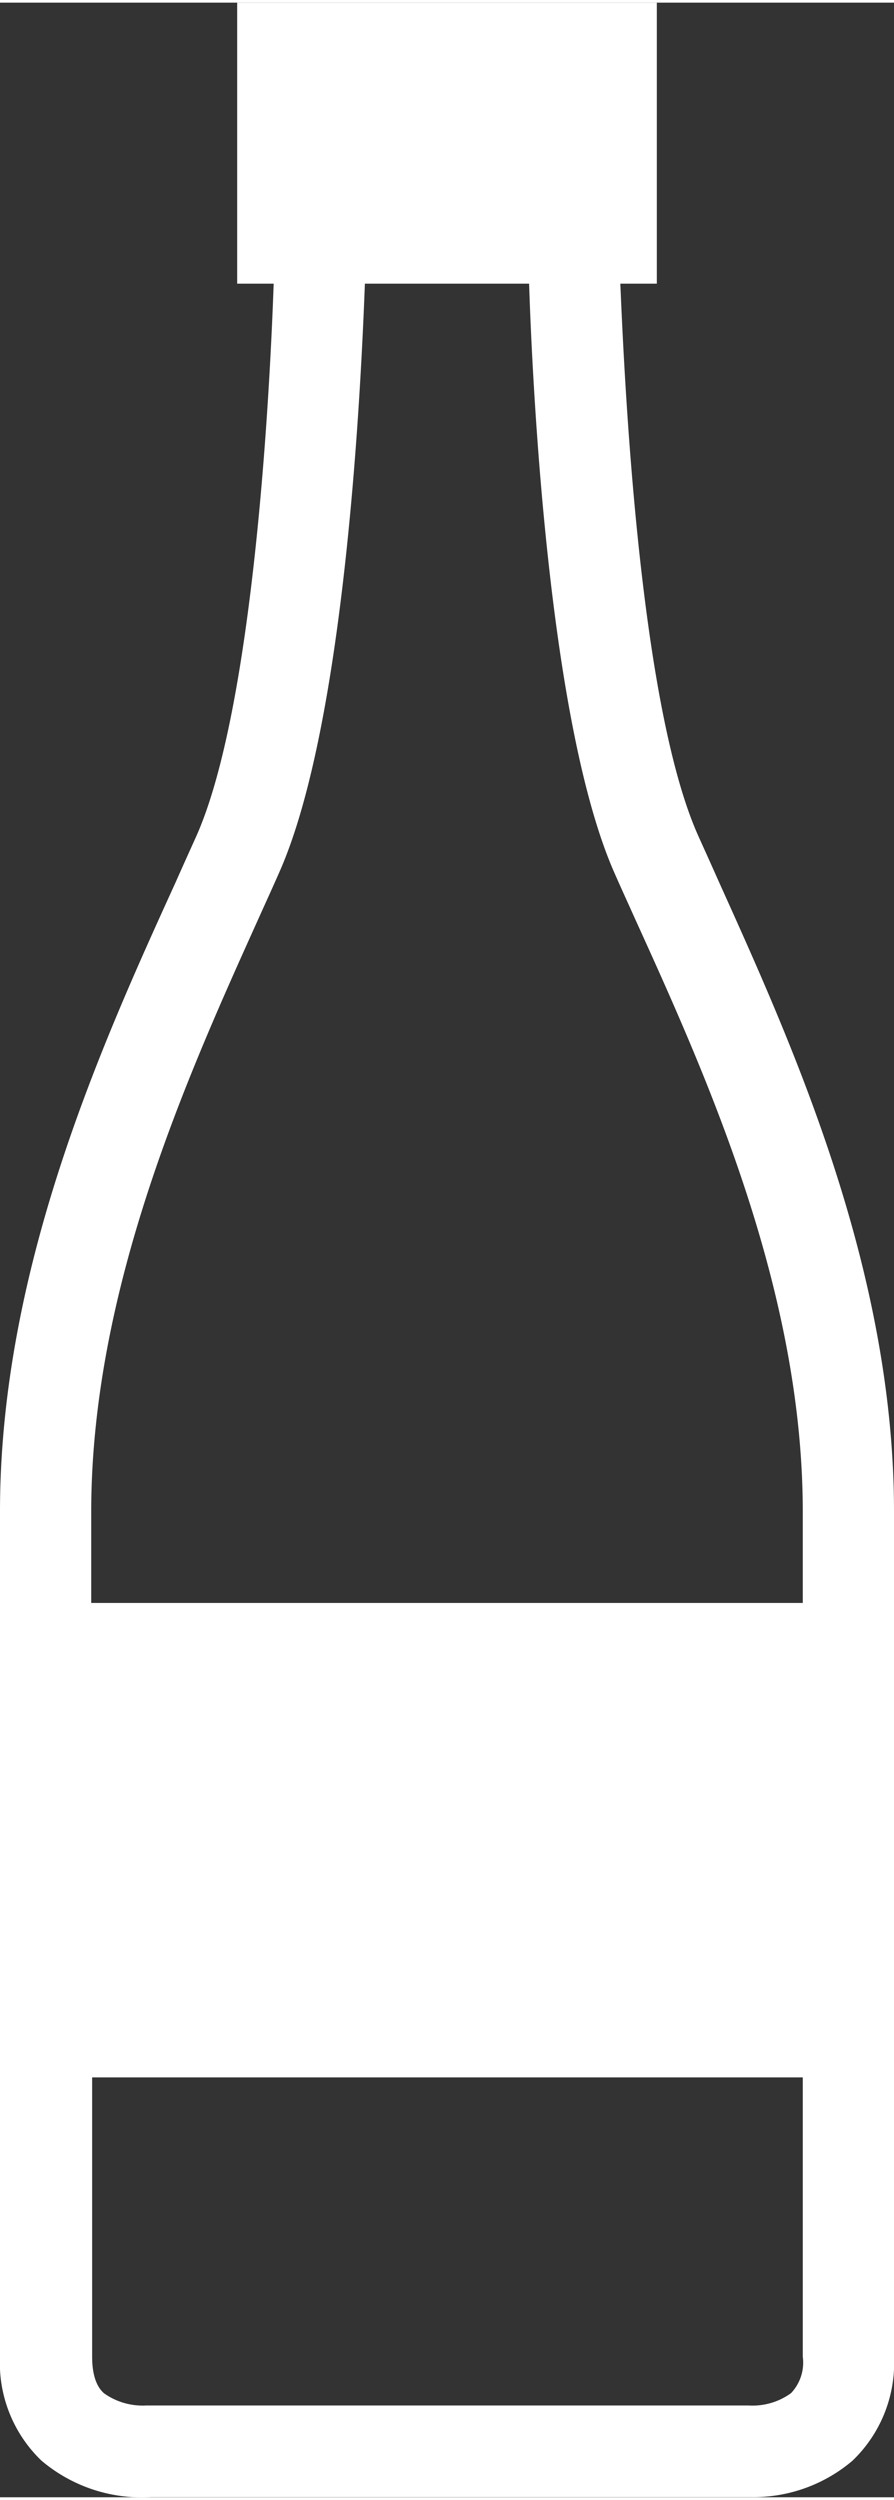 <svg xmlns="http://www.w3.org/2000/svg" width="49" height="137" viewBox="0 0 49 136.71">
<rect x="0" y="0" width="49" height="136.71" fill="#333333" stroke="none"/>
<defs><style>.cls-1{fill:#fff;}</style></defs>
<path class="cls-1" d="M39.42,48.22c-.39-.88-.77-1.72-1.14-2.54C35,38.39,34.21,20.31,34,15.4h2V0H13V15.4h2c-.17,4.91-1,23-4.24,30.28-.37.82-.75,1.66-1.14,2.54C5.54,57.17,0,69.43,0,82.7V129a7.42,7.42,0,0,0,2.27,5.7,8.5,8.5,0,0,0,6,2H41.18a8.37,8.37,0,0,0,5.55-2A7.42,7.42,0,0,0,49,129V82.7C49,69.43,43.46,57.17,39.42,48.22ZM14.13,50.28c.4-.89.79-1.74,1.15-2.56C19,39.42,19.81,20.31,20,15.4H29c.16,4.91,1,24,4.69,32.32.36.82.75,1.67,1.15,2.56C38.72,58.82,44,70.51,44,82.7v5H5v-5C5,70.51,10.28,58.82,14.13,50.28ZM43.36,131a3.58,3.58,0,0,1-2.31.68H8a3.65,3.65,0,0,1-2.3-.67c-.16-.15-.65-.59-.65-2V113.7H44V129A2.44,2.44,0,0,1,43.36,131Z"/>
</svg>